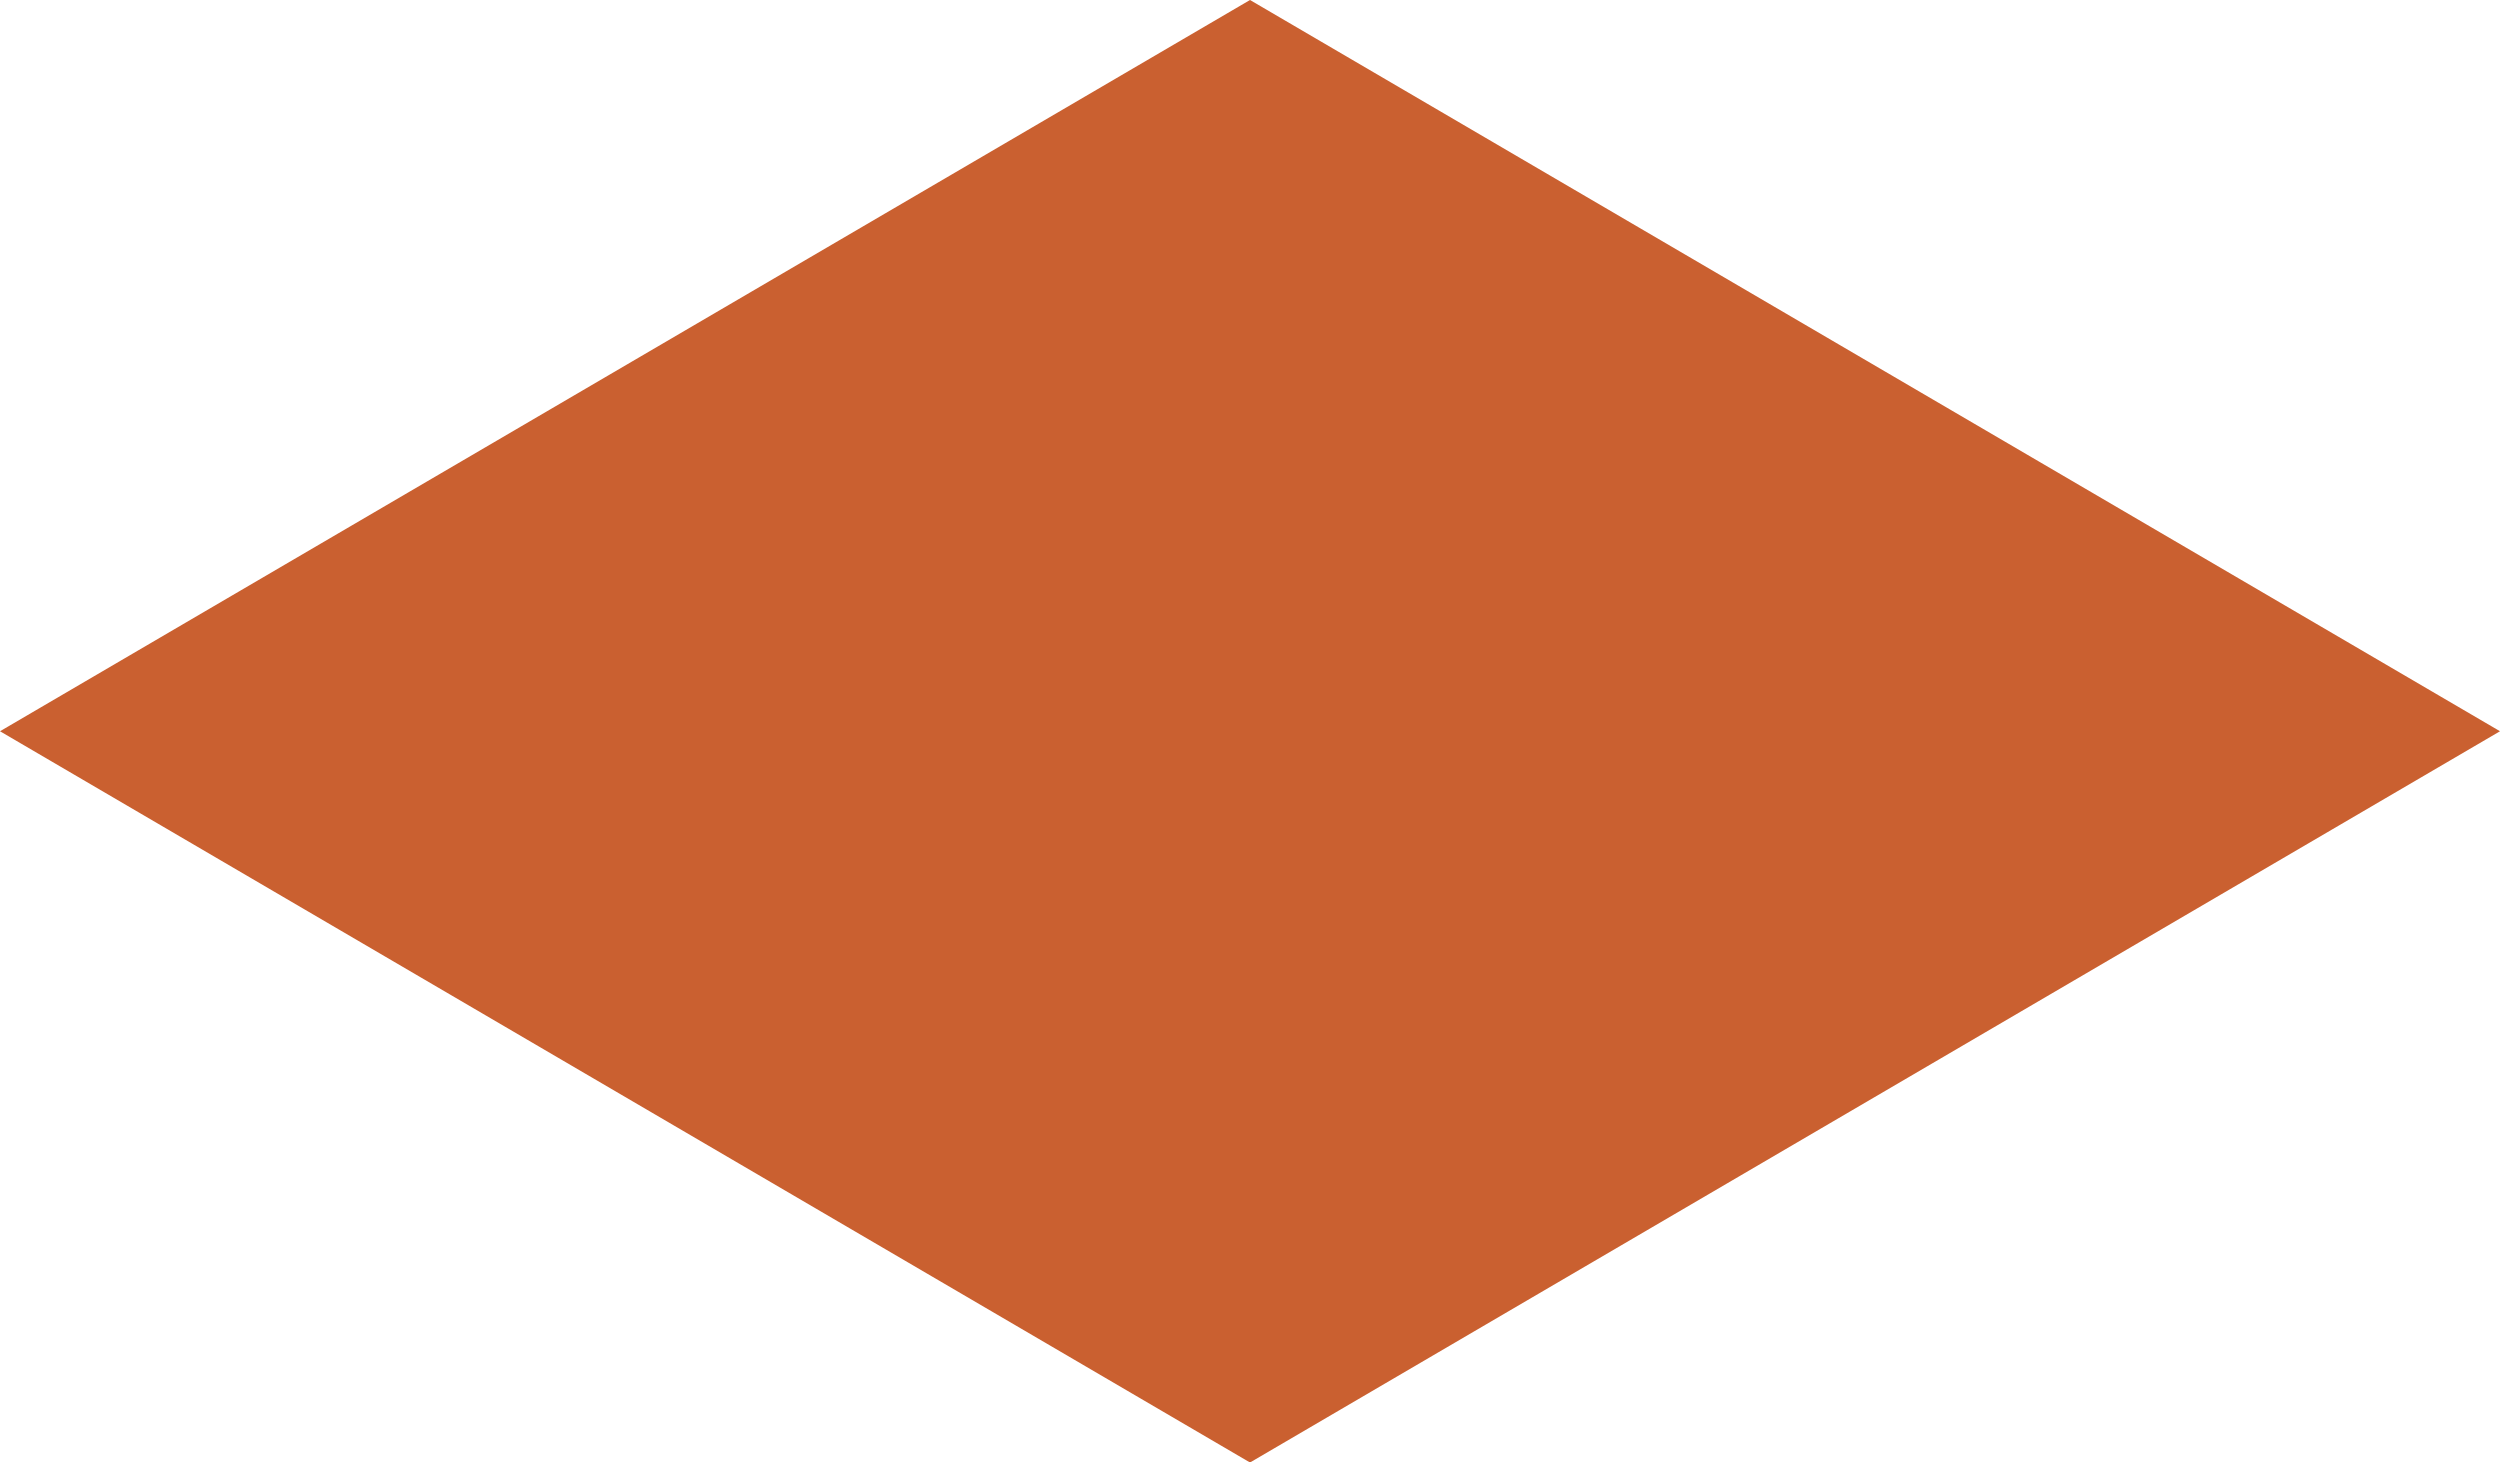 <?xml version="1.0" encoding="UTF-8"?> <svg xmlns="http://www.w3.org/2000/svg" width="600" height="351" viewBox="0 0 600 351" fill="none"> <path d="M300 0L600 175.5L300 351L0 175.5L300 0Z" fill="#CA6030"></path> </svg> 